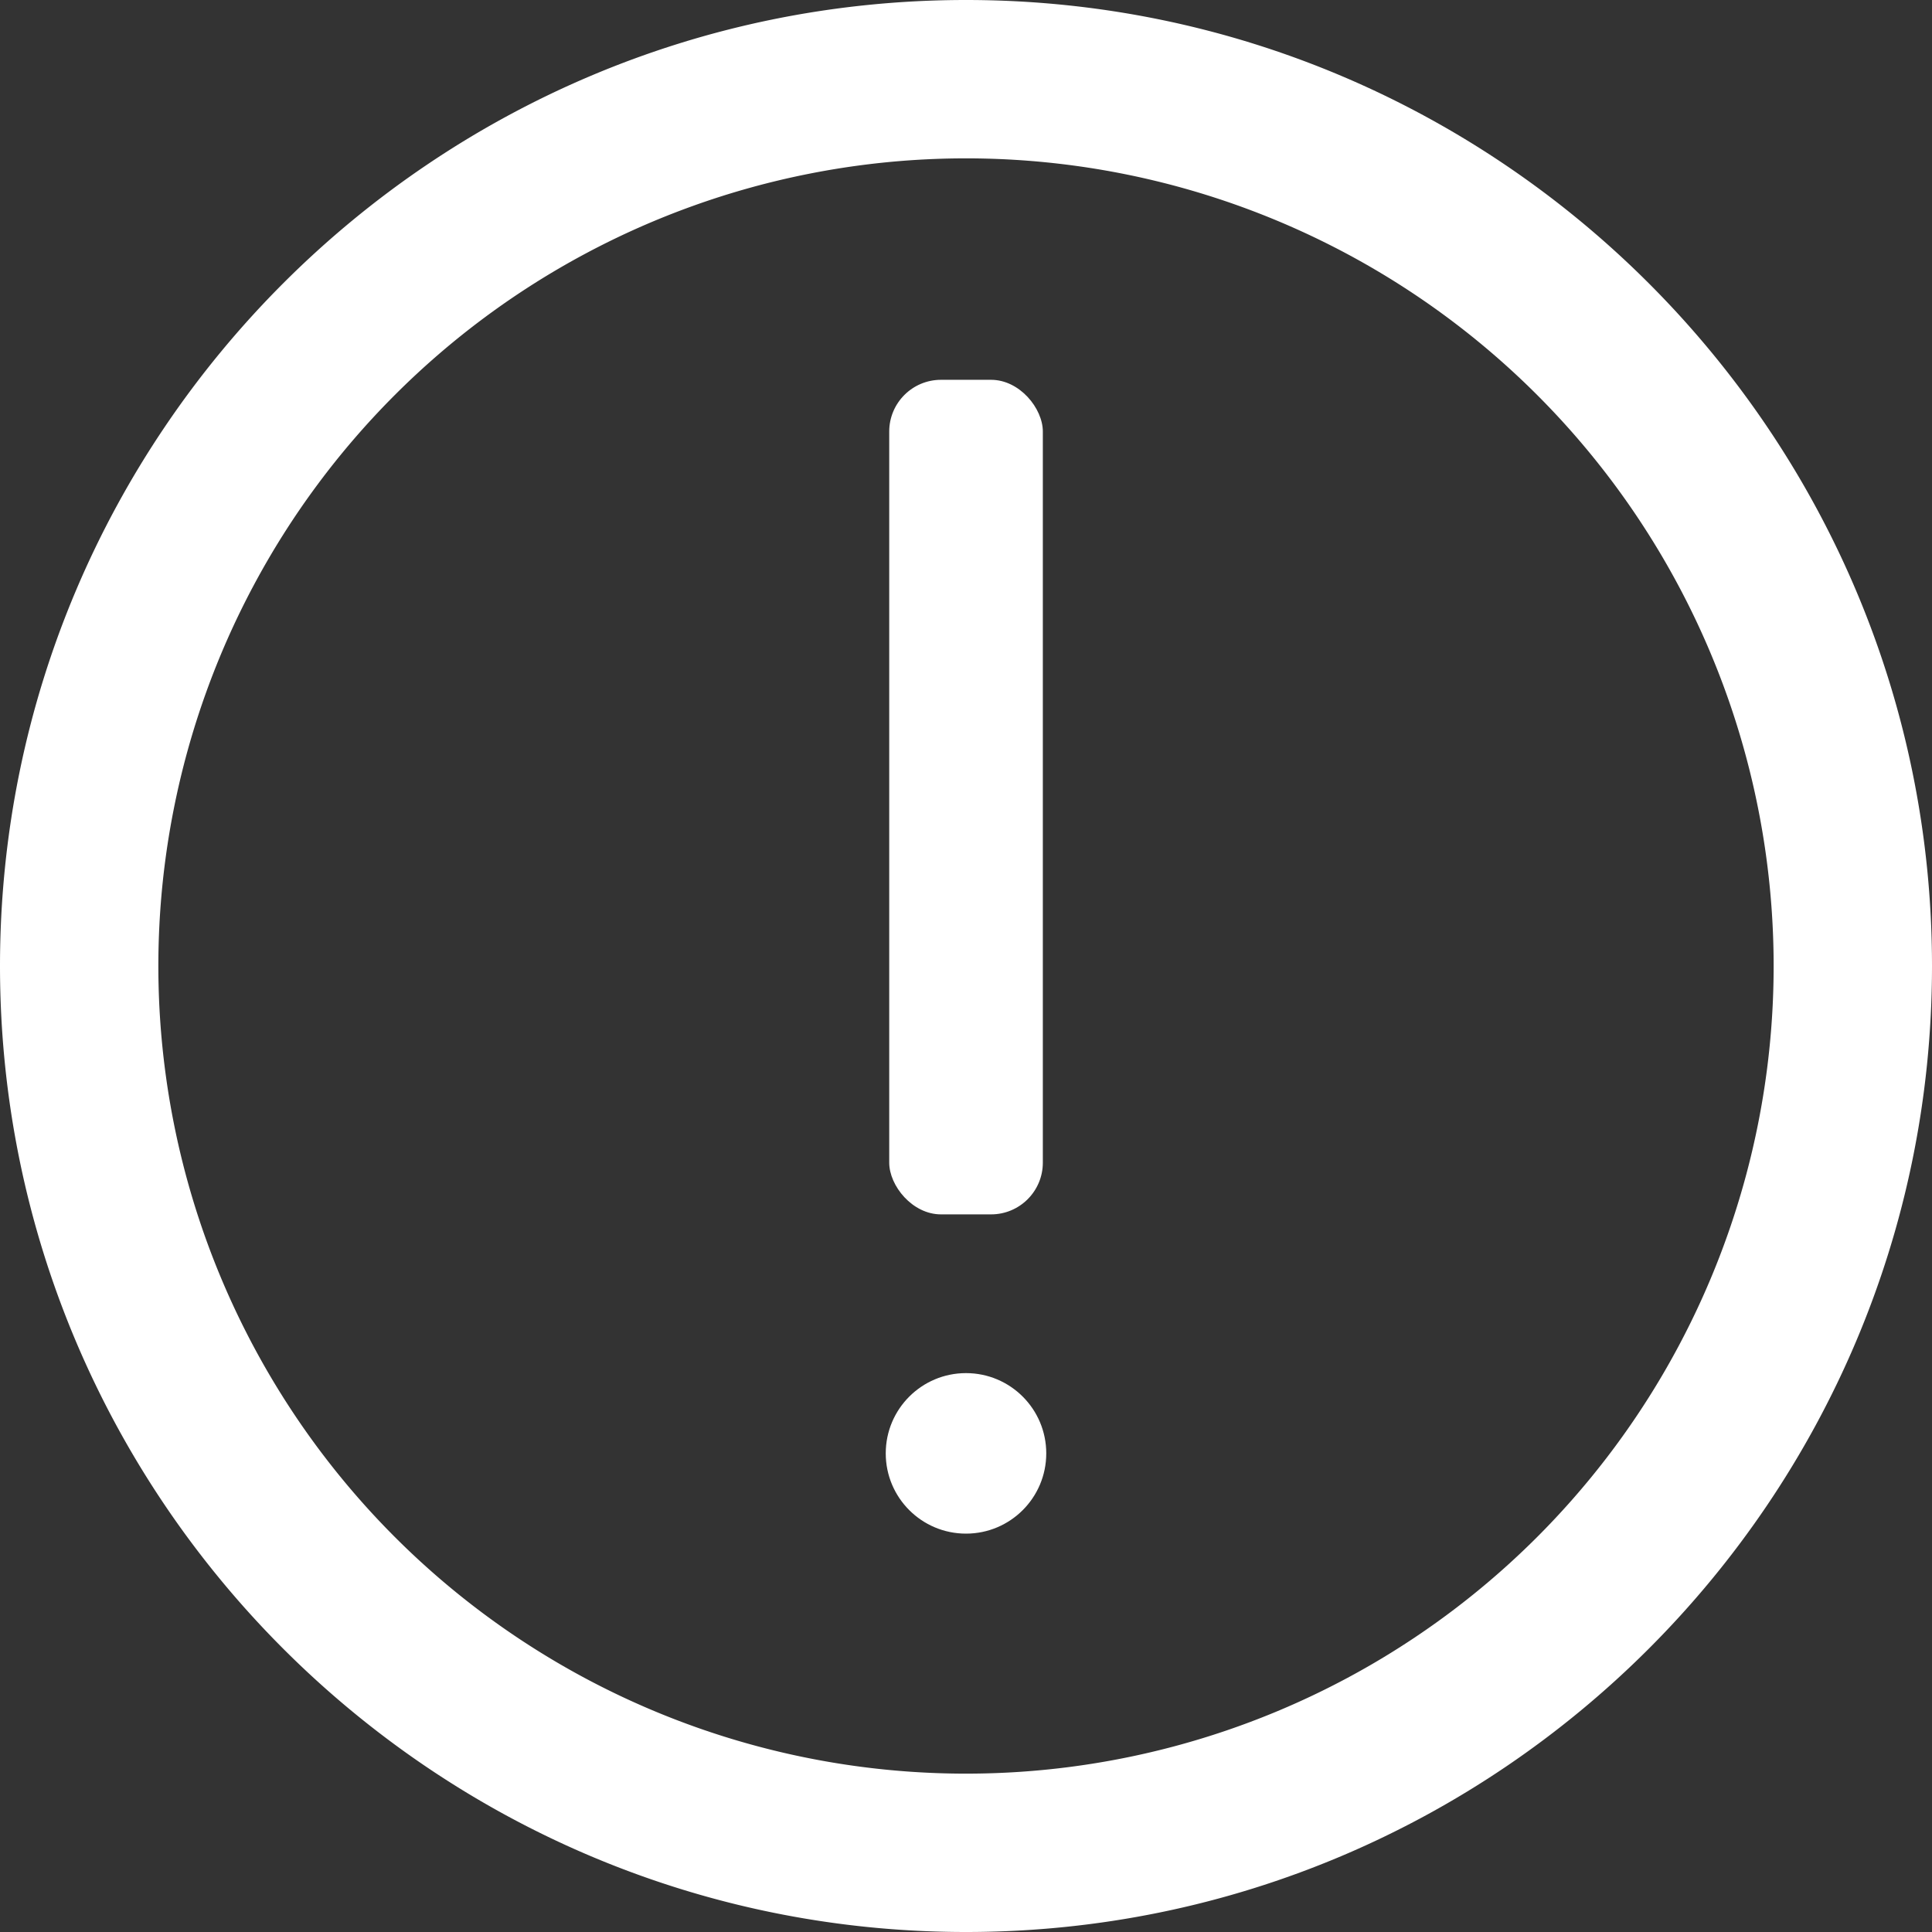 <svg id="Capa_1" data-name="Capa 1" xmlns="http://www.w3.org/2000/svg" viewBox="0 0 305 305"><rect x="0" y="0" width="305" height="305" fill="#333333" stroke="none"/><defs><style>.cls-1{fill:#ffffff;}</style></defs><title>alert</title><path class="cls-1" d="M152.5,0C68.41,0,0,68.41,0,152.5S68.41,305,152.5,305,305,236.59,305,152.5,236.59,0,152.5,0Zm0,280A127.5,127.5,0,1,1,280,152.5,127.5,127.5,0,0,1,152.5,280Z"/><rect class="cls-1" x="140.38" y="59.96" width="24.25" height="131.75" rx="8.17"/><circle class="cls-1" cx="152.5" cy="229.44" r="12.67"/></svg>
